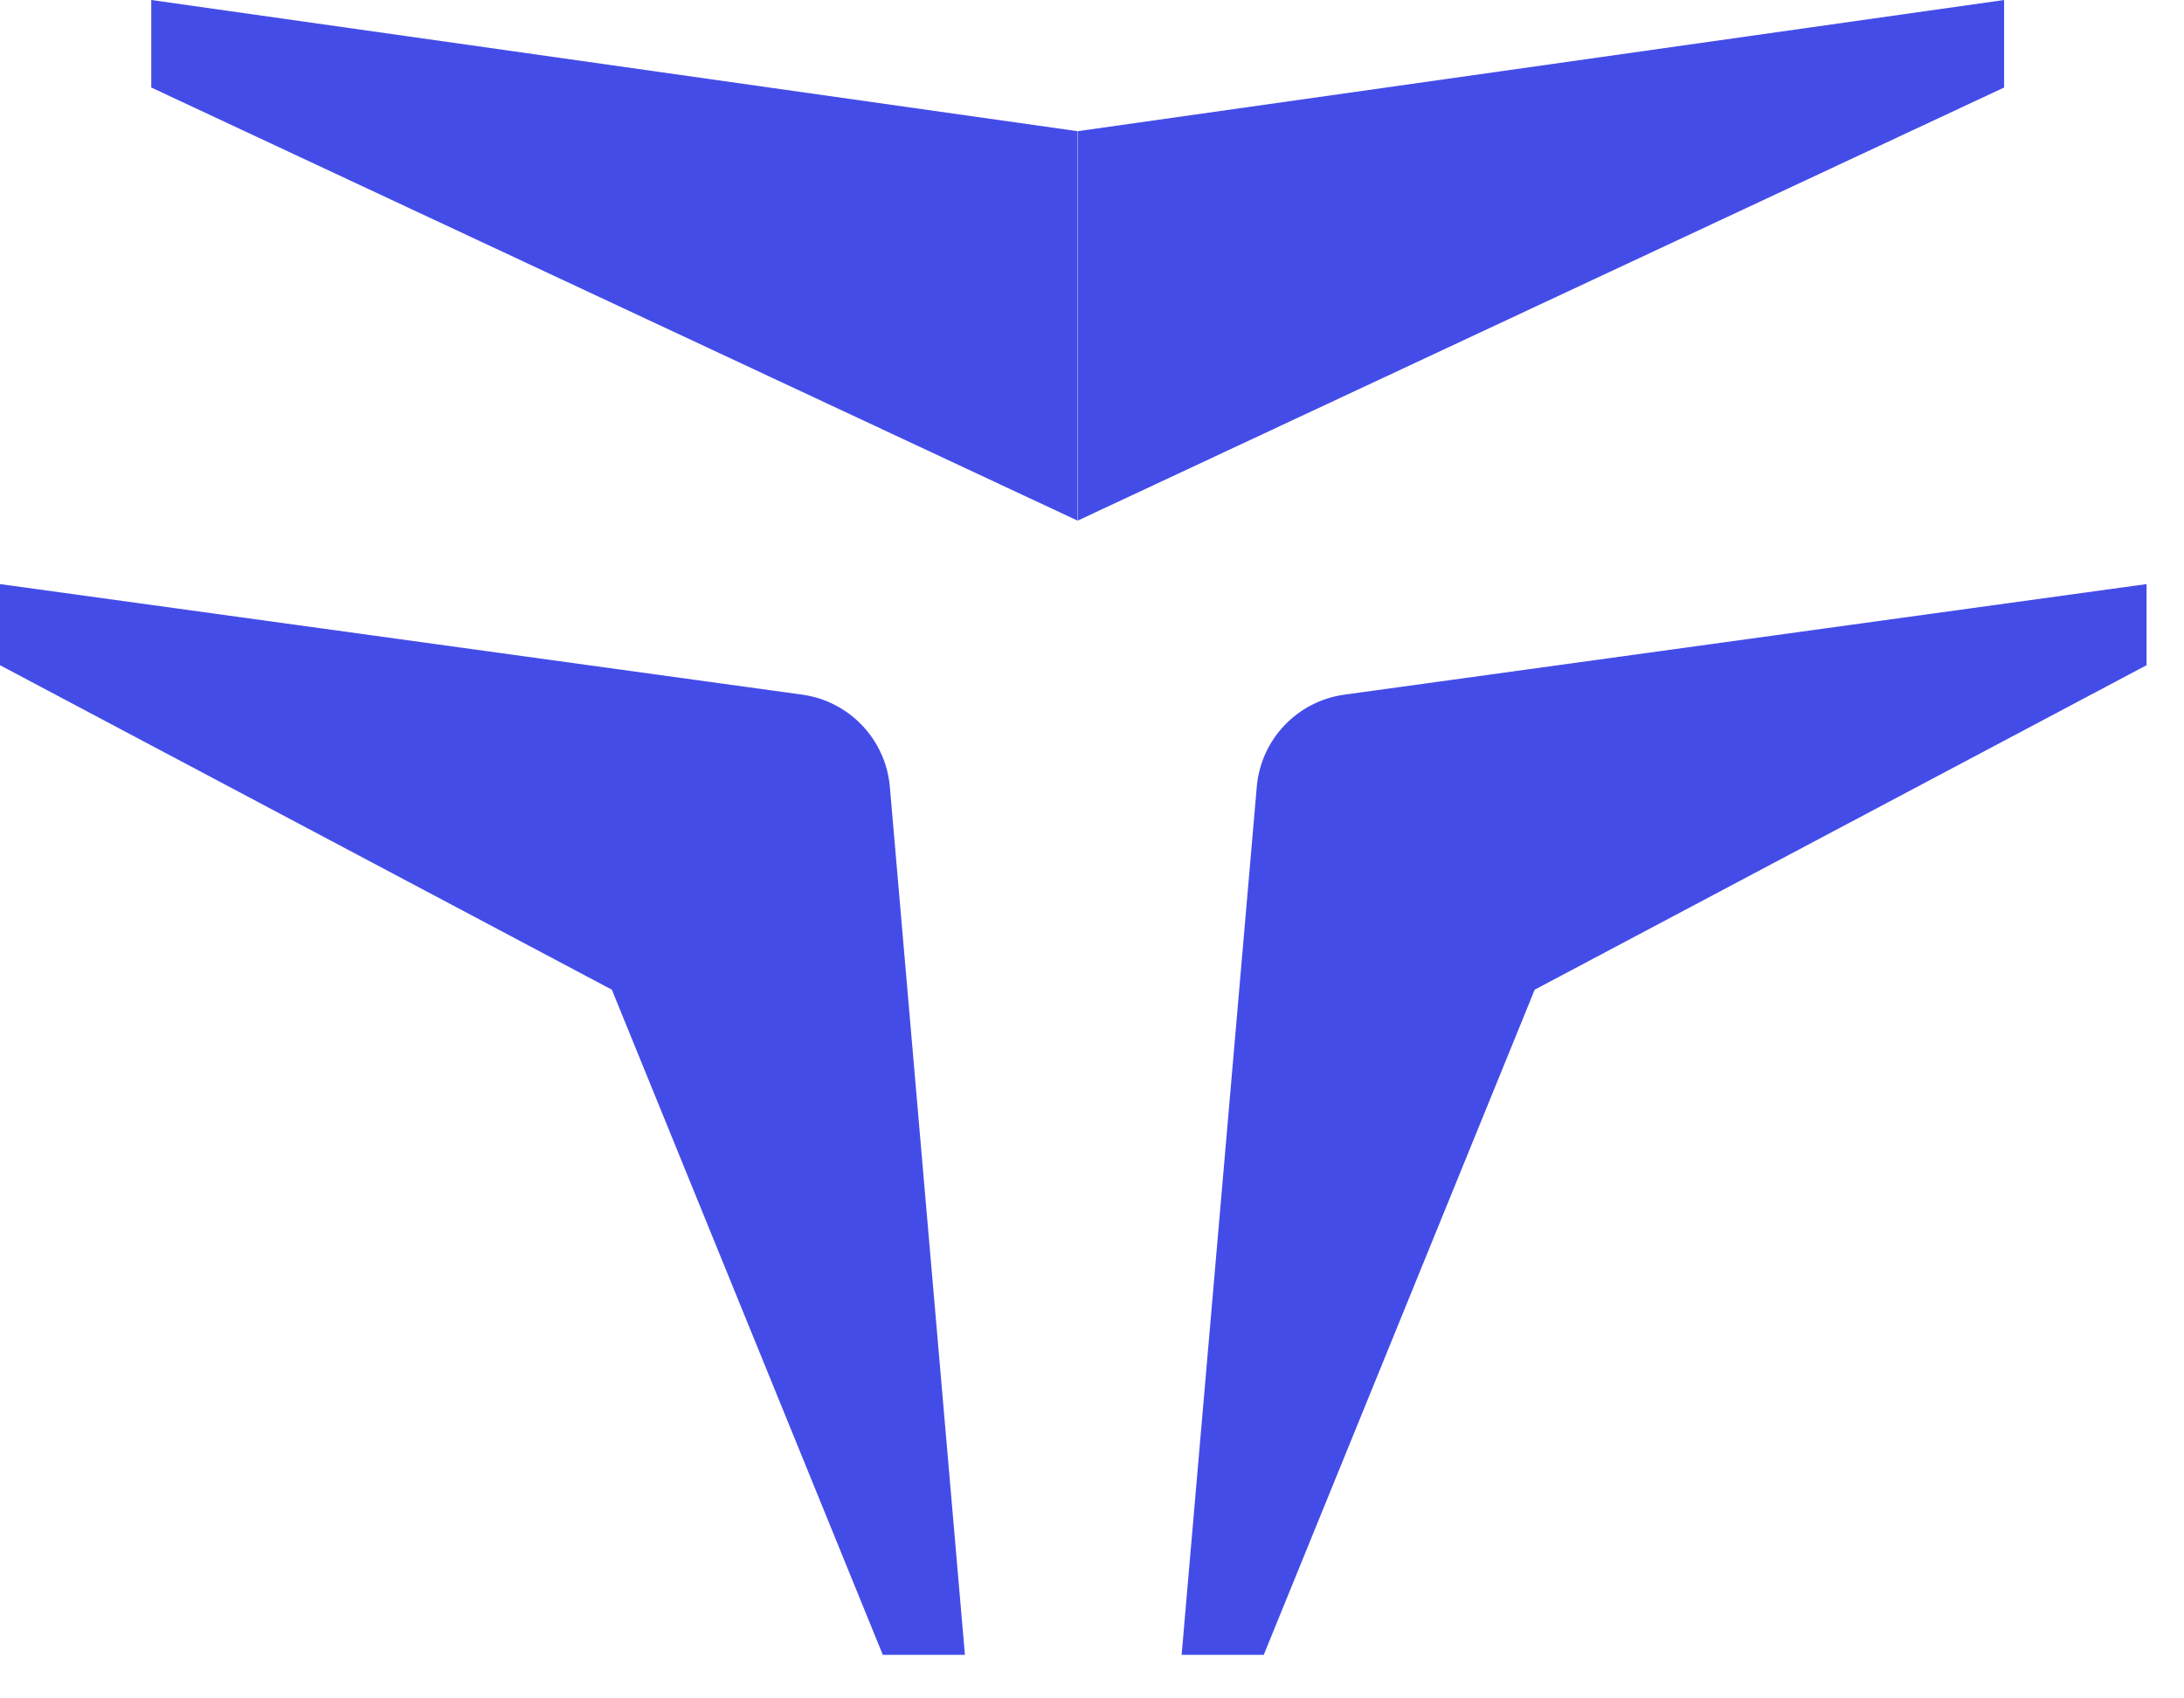 <svg width="27" height="21" viewBox="0 0 27 21" fill="none" xmlns="http://www.w3.org/2000/svg">
<path d="M0 7.222L9.917 8.589C10.5 8.669 10.95 9.143 11.001 9.729L11.929 20.462H10.914L7.564 12.237L0 8.225V7.222Z" fill="#444CE7"/>
<path d="M1.87 1.082L13.321 6.437L13.321 1.622L1.87 0L1.87 1.082Z" fill="#444CE7"/>
<path d="M24.776 1.082L13.324 6.437L13.324 1.622L24.776 0L24.776 1.082Z" fill="#444CE7"/>
<path d="M26.537 7.222L16.621 8.589C16.037 8.669 15.587 9.143 15.537 9.729L14.608 20.462H15.623L18.973 12.237L26.537 8.225V7.222Z" fill="#444CE7"/>
</svg>